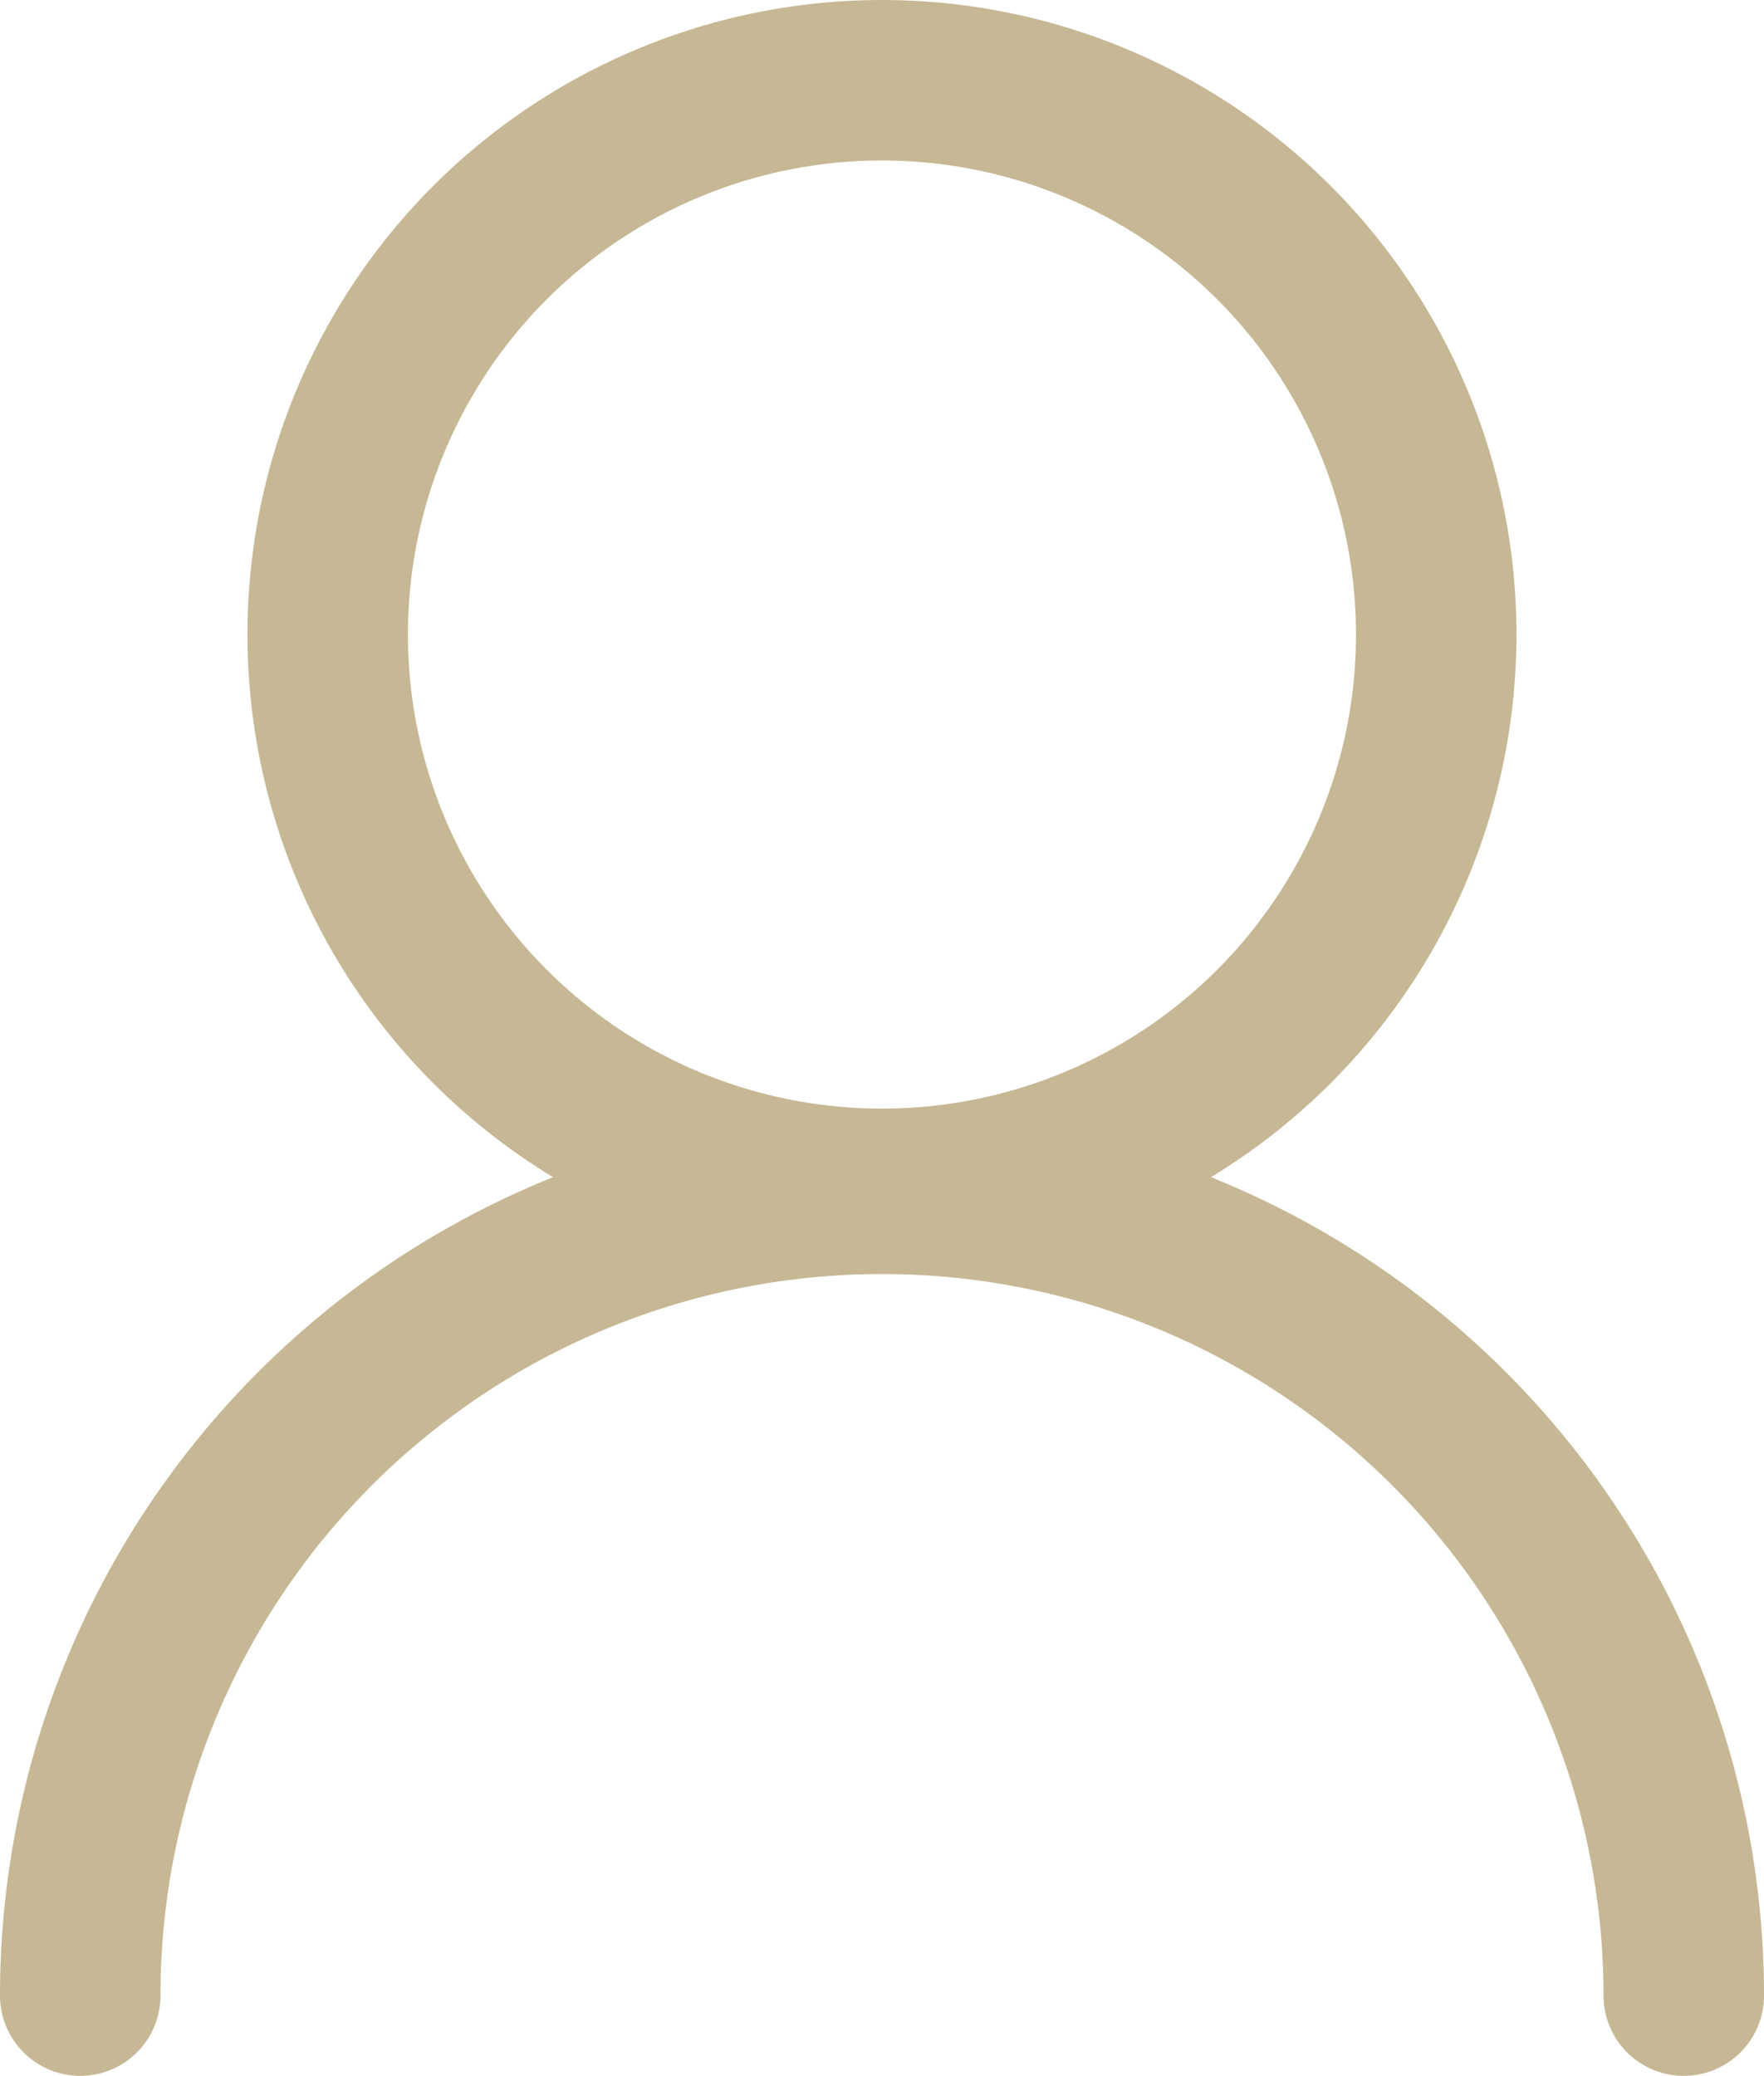 <svg xmlns="http://www.w3.org/2000/svg" width="21.985" height="25.871" viewBox="0 0 21.985 25.871">
  <g id="_20180709user" data-name="20180709user" transform="translate(-520.1 -265.1)">
    <circle id="楕円形_124" data-name="楕円形 124" cx="6.908" cy="6.908" r="6.908" transform="translate(524.184 266.1)" fill="none" stroke="#c6b894" stroke-linecap="round" stroke-miterlimit="10" stroke-width="2"/>
    <path id="パス_4135" data-name="パス 4135" d="M521.1,298.592a9.992,9.992,0,1,1,19.985,0" transform="translate(0 -8.622)" fill="none" stroke="#c6b894" stroke-linecap="round" stroke-miterlimit="10" stroke-width="2"/>
  </g>
</svg>
